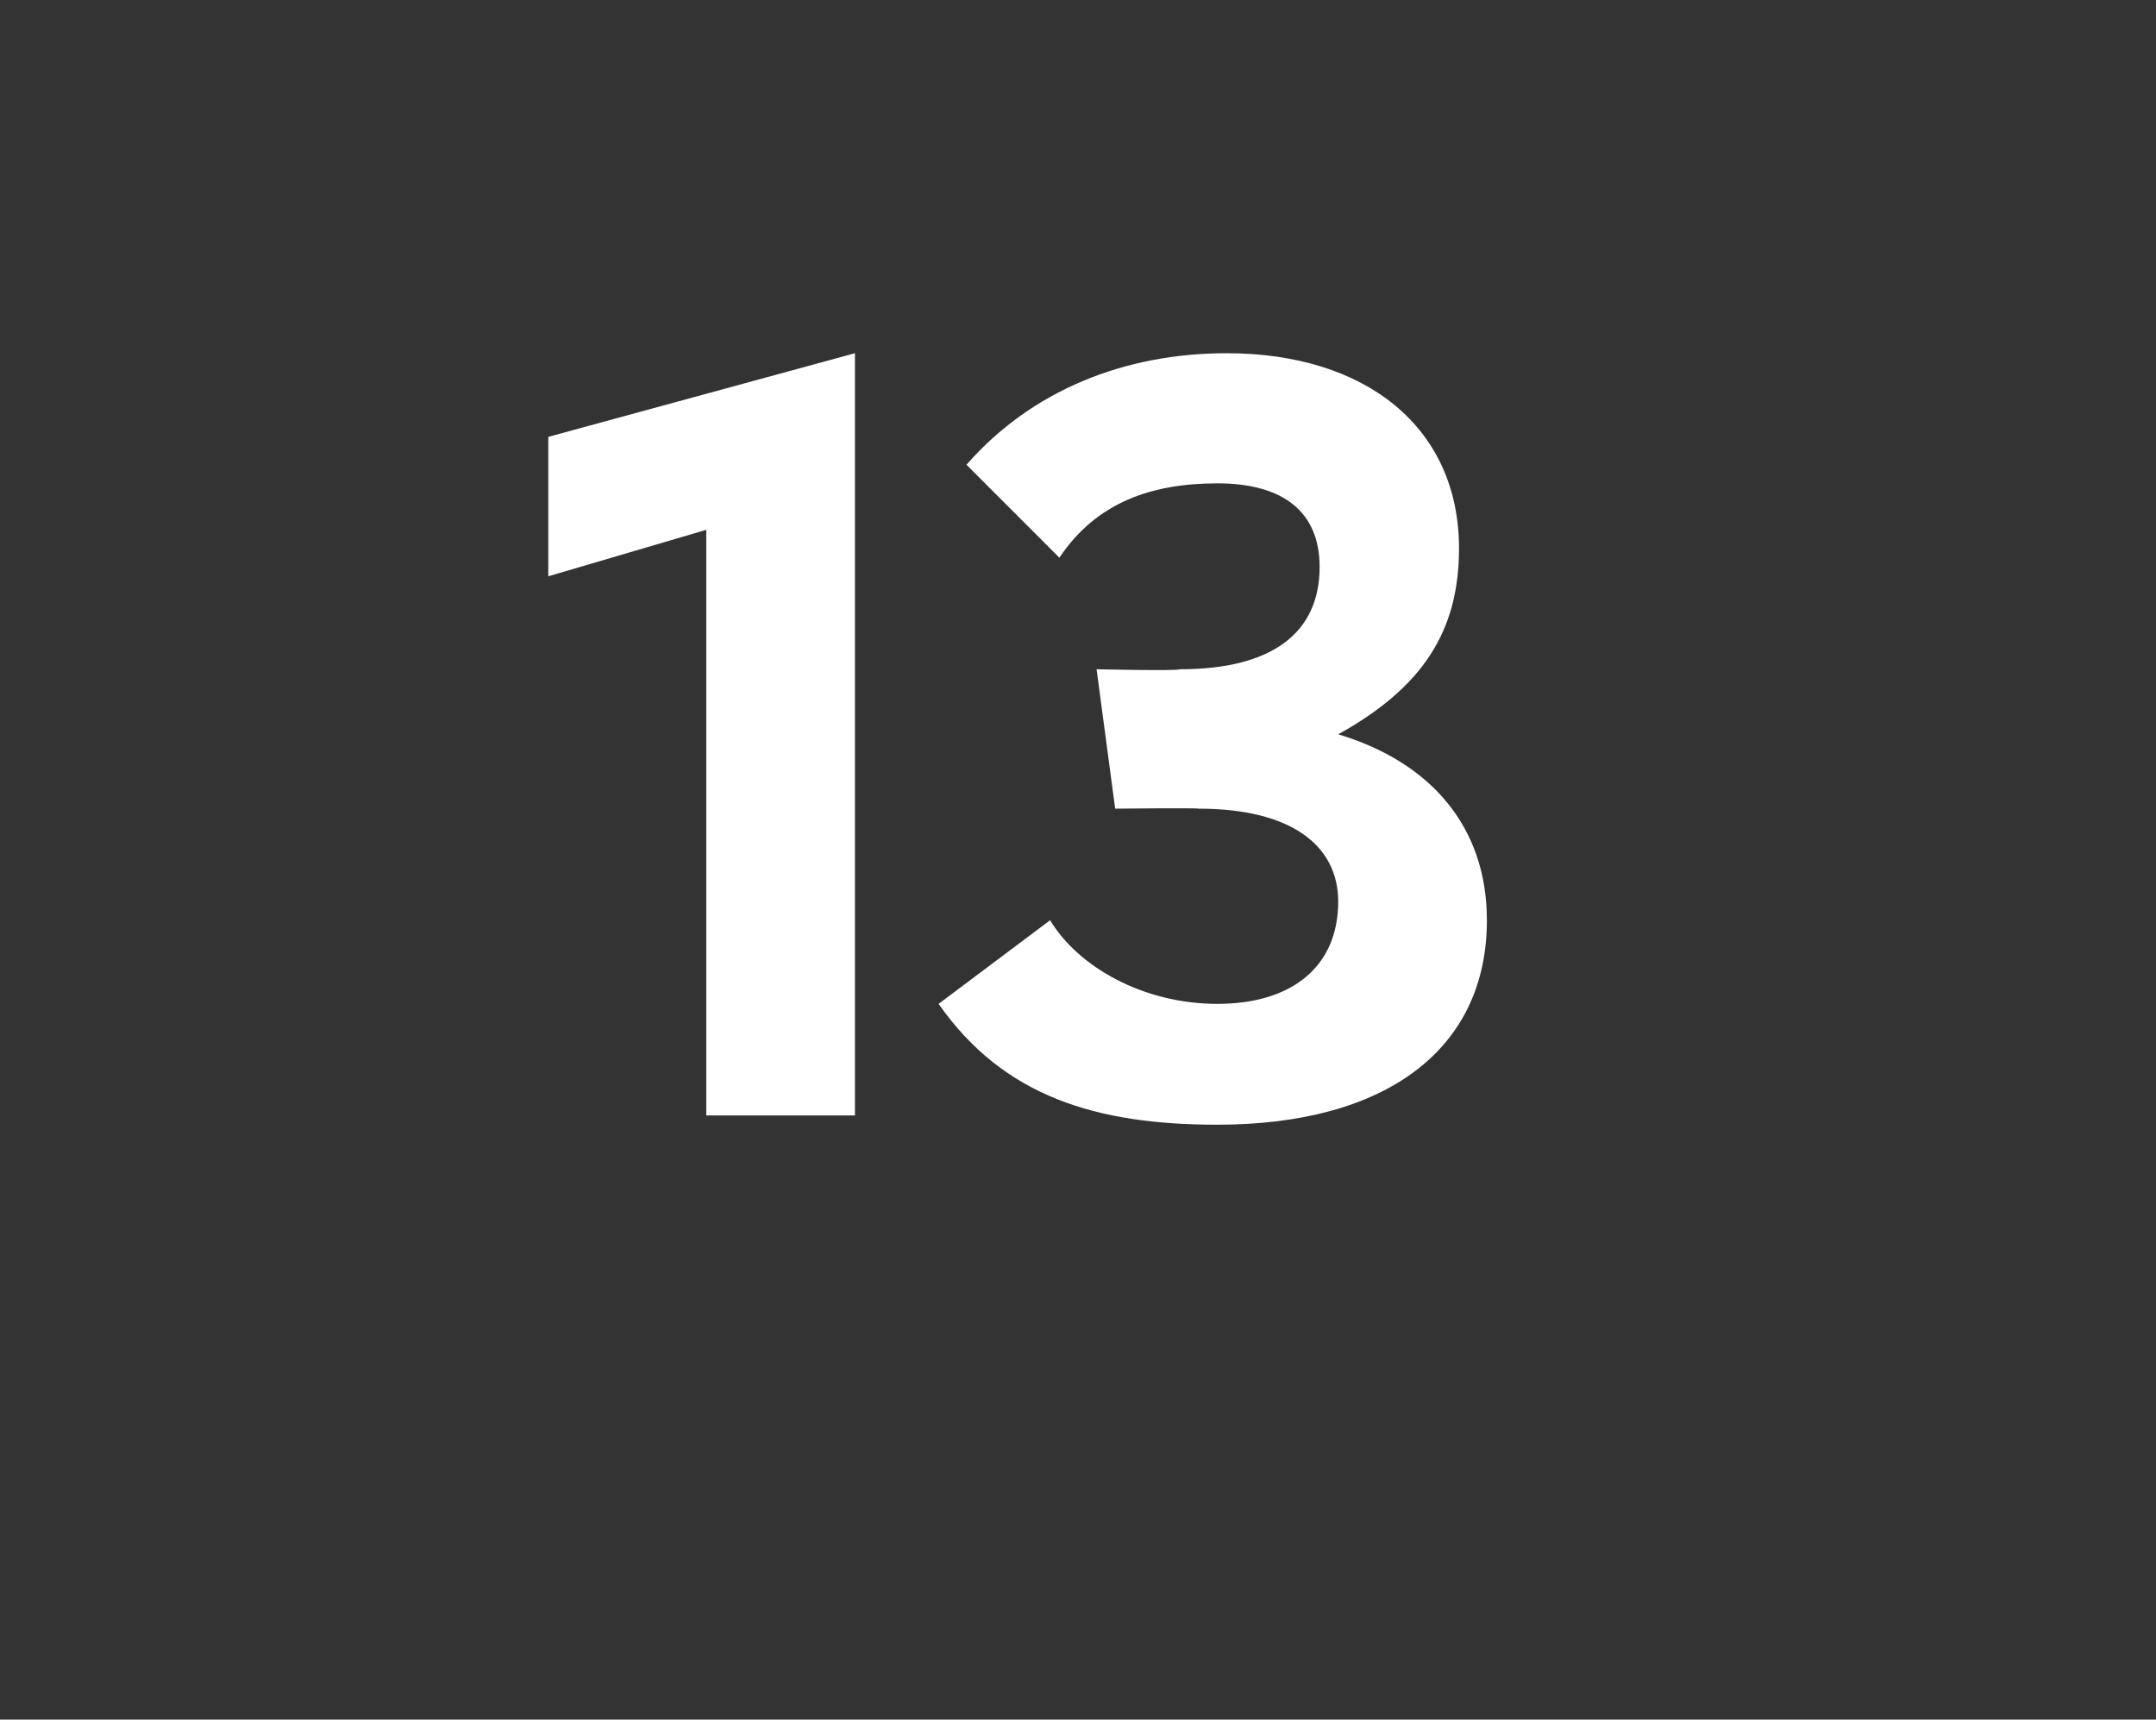 <?xml version="1.0" standalone="no"?><!DOCTYPE svg PUBLIC "-//W3C//DTD SVG 1.1//EN" "http://www.w3.org/Graphics/SVG/1.1/DTD/svg11.dtd"><svg xmlns="http://www.w3.org/2000/svg" version="1.1" width="23.2px" height="18.5px" viewBox="0 -1 23.2 18.5" style="top:-1px"><rect x="0" y="-1" width="23.2" height="18.5" fill="#333333" stroke="none"/><desc>13</desc><defs/><g id="Polygon130176"><path d="m5.9 3.7l3.3-.9v8.2H7.6V4.7l-1.7.5V3.7zm4.2 6.1l1.2-.9c.3.5 1 .9 1.8.9c.8 0 1.3-.4 1.3-1.1c0-.6-.5-1-1.5-1c-.02-.01-.9 0-.9 0l-.2-1.5s.87.02.9 0c1 0 1.5-.4 1.5-1.1c0-.6-.4-.9-1.1-.9c-.7 0-1.3.2-1.7.8l-1-1c.7-.8 1.7-1.2 2.8-1.2c1.5 0 2.5.8 2.5 2.1c0 .9-.4 1.5-1.3 2c1 .3 1.6 1 1.6 2c0 1.4-1.1 2.2-2.9 2.2c-1.3 0-2.3-.3-3-1.3z" stroke="none" fill="#ffffff"/></g></svg>